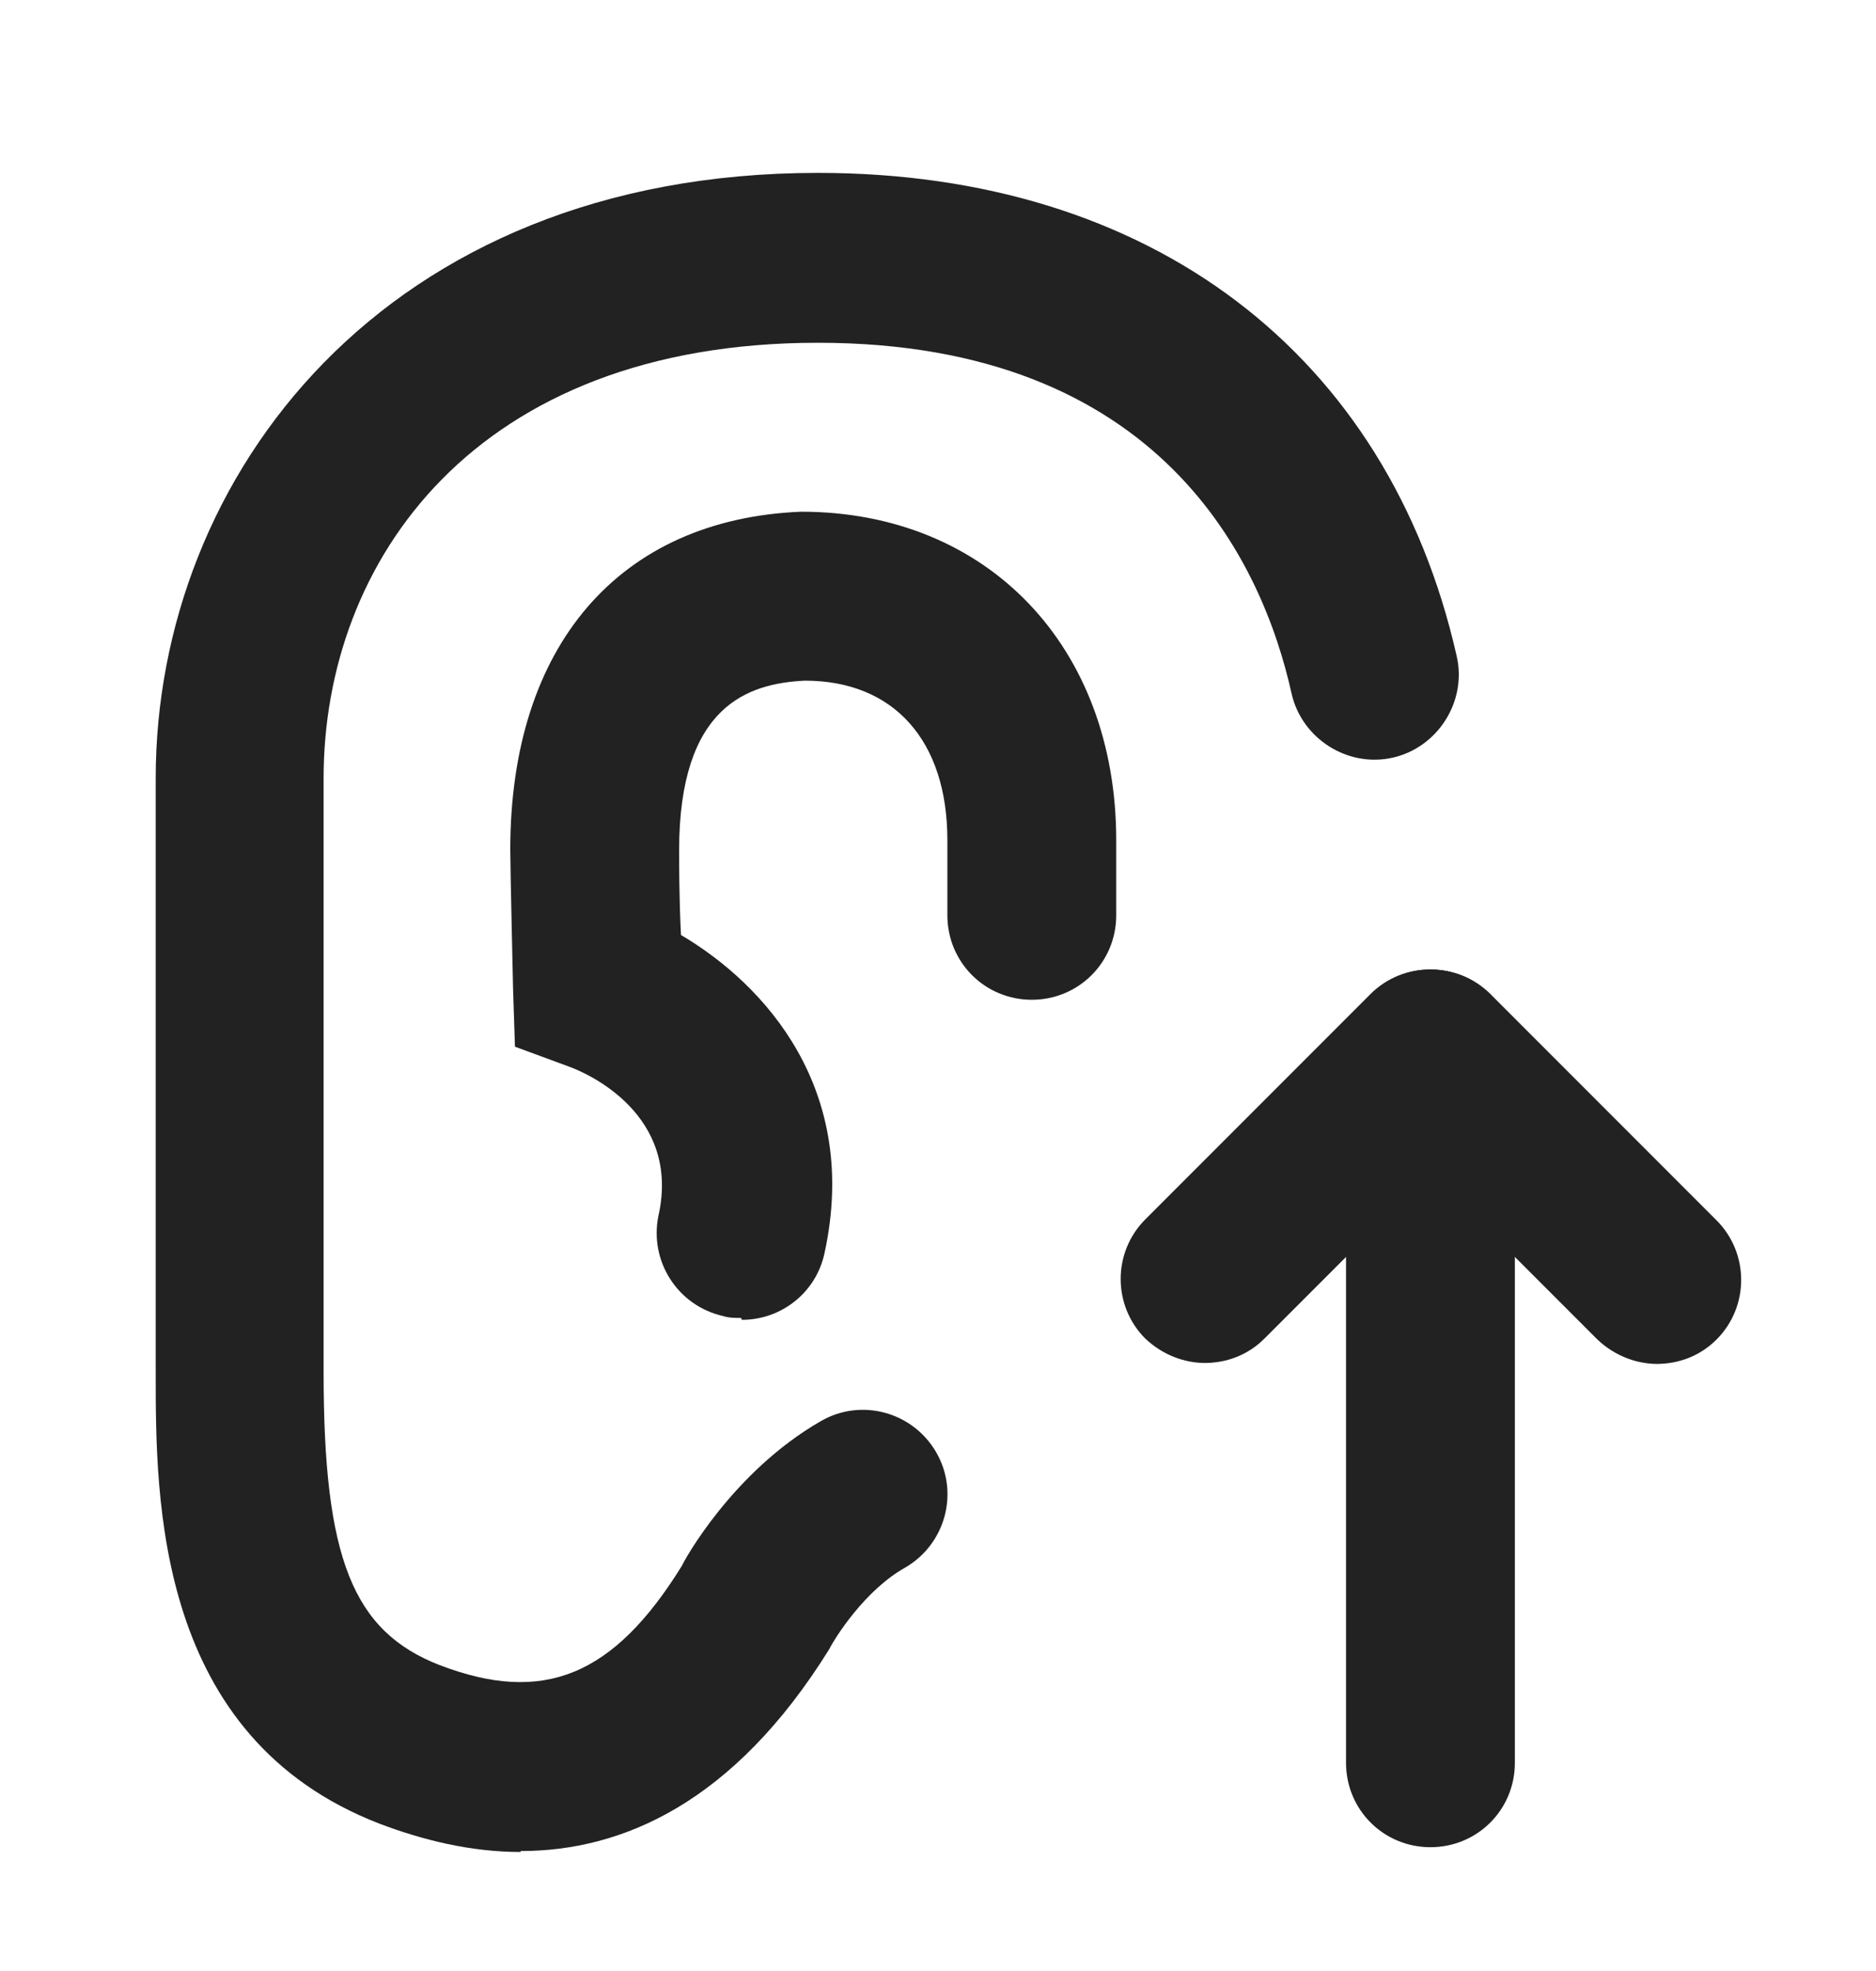 <svg width="20" height="21" viewBox="0 0 20 21" fill="none" xmlns="http://www.w3.org/2000/svg">
<g clip-path="url(#clip0_191_53407)">
<g clip-path="url(#clip1_191_53407)">
<path d="M7.9 14.042C7.84 14.042 7.77 14.042 7.71 14.022C7.22 13.912 6.92 13.432 7.02 12.952C7.26 11.872 6.26 11.432 6.06 11.362L5.49 11.152L5.47 10.542C5.47 10.542 5.44 9.242 5.44 9.052C5.44 6.882 6.6 5.532 8.54 5.452C10.53 5.452 11.9 6.892 11.9 8.952V9.752C11.9 10.252 11.5 10.652 11 10.652C10.5 10.652 10.1 10.252 10.1 9.752V8.952C10.1 7.892 9.53 7.252 8.58 7.252C7.98 7.282 7.24 7.512 7.24 9.062C7.24 9.162 7.24 9.592 7.26 9.962C8.16 10.492 9.17 11.612 8.79 13.352C8.7 13.772 8.33 14.062 7.91 14.062L7.9 14.042Z" fill="#222222"/>
<path d="M5.55 19.732C5.01 19.732 4.5 19.602 4.05 19.432C1.66 18.512 1.66 15.982 1.66 14.632V8.292C1.66 5.082 4.09 1.842 8.72 1.842C12.26 1.842 14.8 3.762 15.53 6.992C15.64 7.472 15.33 7.962 14.85 8.072C14.37 8.182 13.88 7.872 13.77 7.392C13.46 5.992 12.38 3.652 8.72 3.652C5.06 3.652 3.45 5.982 3.45 8.292V14.622C3.45 16.602 3.76 17.382 4.69 17.742C5.79 18.162 6.54 17.862 7.27 16.682C7.29 16.632 7.81 15.682 8.75 15.142C9.18 14.892 9.73 15.042 9.98 15.472C10.23 15.902 10.08 16.452 9.65 16.702C9.22 16.942 8.9 17.452 8.84 17.572C7.82 19.212 6.63 19.722 5.55 19.722V19.732Z" fill="#222222"/>
<path d="M15.25 19.681C14.75 19.681 14.35 19.282 14.35 18.782V11.232C14.35 10.732 14.75 10.332 15.25 10.332C15.75 10.332 16.15 10.732 16.15 11.232V18.782C16.15 19.282 15.75 19.681 15.25 19.681Z" fill="#222222"/>
<path d="M12.85 14.522C12.62 14.522 12.39 14.432 12.21 14.262C11.86 13.912 11.86 13.342 12.21 12.992L14.61 10.592C14.96 10.242 15.53 10.242 15.88 10.592C16.23 10.942 16.23 11.512 15.88 11.862L13.48 14.262C13.3 14.442 13.07 14.522 12.84 14.522H12.85Z" fill="#222222"/>
<path d="M17.67 14.532C17.44 14.532 17.21 14.442 17.03 14.272L14.62 11.862C14.27 11.512 14.27 10.942 14.62 10.592C14.97 10.242 15.54 10.242 15.89 10.592L18.3 13.002C18.65 13.352 18.65 13.922 18.3 14.272C18.12 14.452 17.89 14.532 17.66 14.532H17.67Z" fill="#222222"/>
</g>
</g>
<defs>
<clipPath id="clip0_191_53407">
<rect width="20" height="20" fill="white" transform="translate(0 0.762)"/>
</clipPath>
<clipPath id="clip1_191_53407">
<rect width="20" height="20" fill="white" transform="translate(0 0.762)"/>
</clipPath>
</defs>
</svg>
